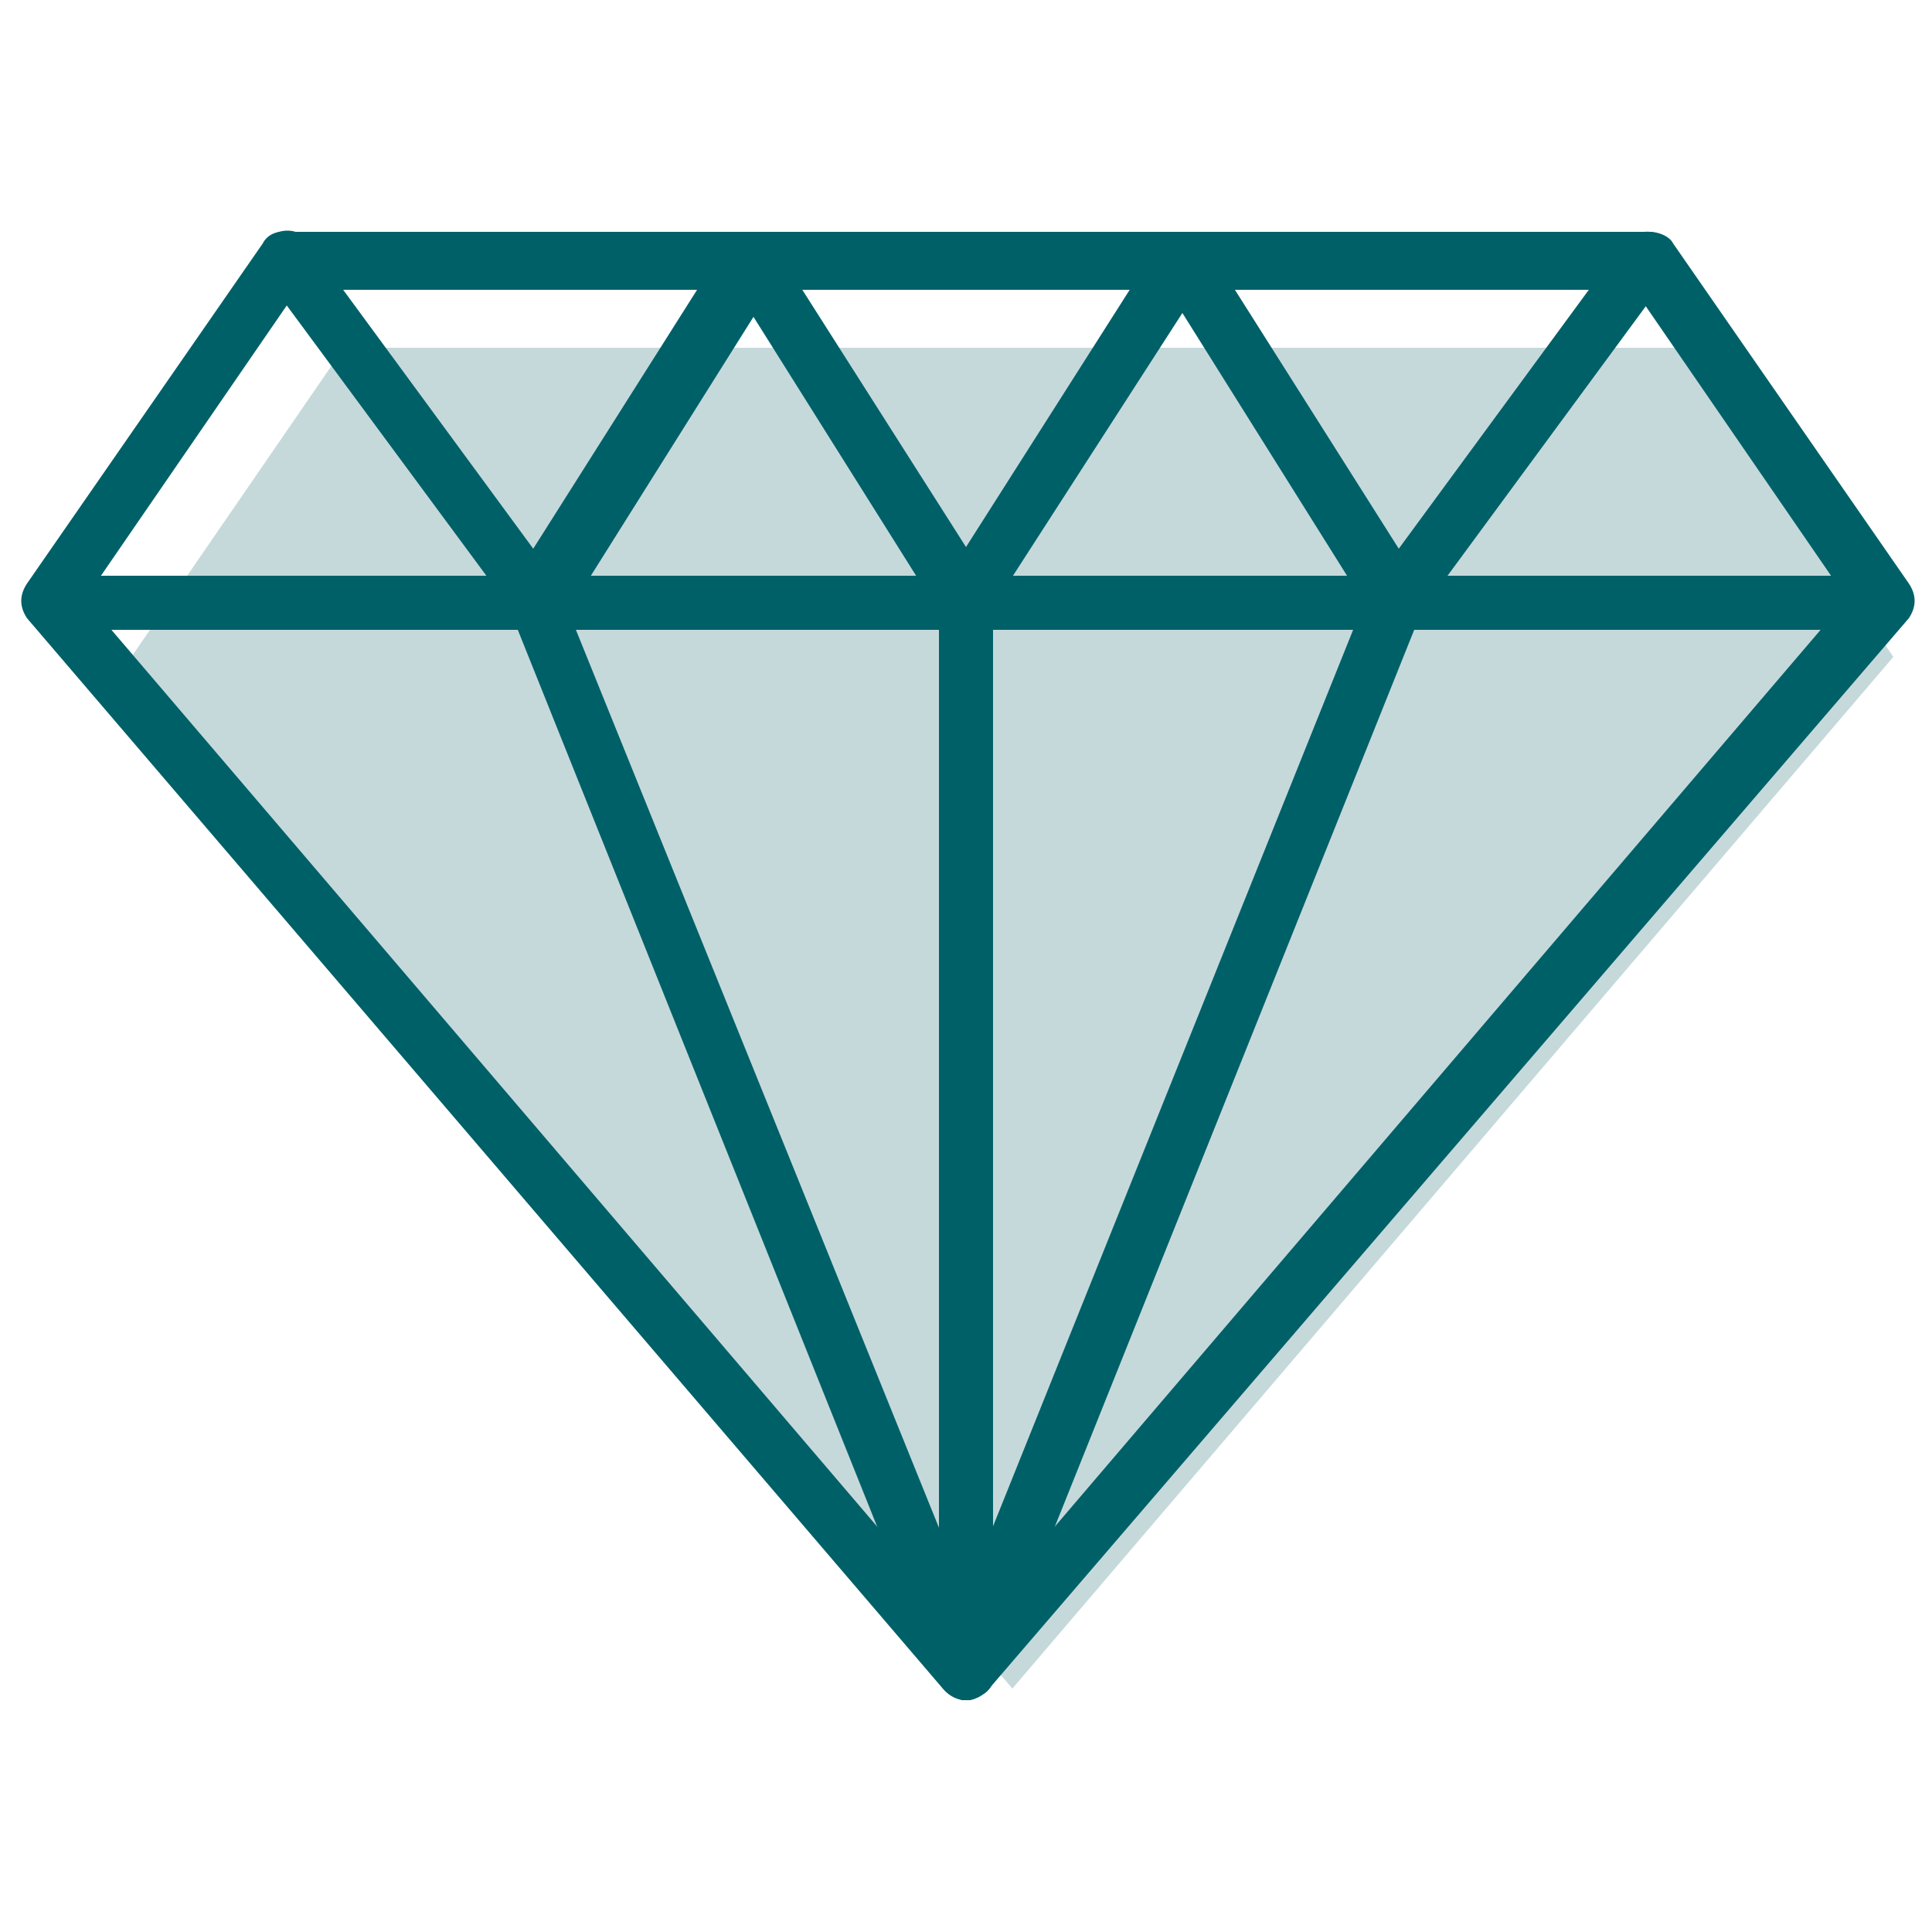 <?xml version="1.0" encoding="utf-8"?>
<svg xmlns="http://www.w3.org/2000/svg" xmlns:xlink="http://www.w3.org/1999/xlink" version="1.1" id="Layer_1" x="0px" y="0px" viewBox="0 0 50 50" enable-background="new 0 0 50 50">
<g id="XMLID_1_">
	<path id="XMLID_2_" fill="#C5D9DB" d="M3.4,17l22.8,26.7L49,17l-5.5-8H8.9L3.4,17z"/>
</g>
<g id="XMLID_649_">
	<g id="XMLID_358_">
		<g id="XMLID_1101_">
			<path id="XMLID_1262_" fill="#006068" d="M25,44c-0.2,0-0.4-0.1-0.6-0.3L0.7,16c-0.2-0.3-0.2-0.6,0-0.9l6.1-8.8&#xD;&#xA;				C6.9,6.1,7.1,6,7.3,6h35.4c0.2,0,0.5,0.1,0.6,0.3l6.1,8.8c0.2,0.3,0.2,0.6,0,0.9L25.6,43.7C25.4,43.9,25.2,44,25,44z M2.2,15.5&#xD;&#xA;				L25,42.2l22.8-26.7l-5.5-8H7.7L2.2,15.5z"/>
		</g>
		<g id="XMLID_1097_">
			<path id="XMLID_1261_" fill="#006068" d="M48.7,16.3H1.3c-0.4,0-0.7-0.3-0.7-0.7s0.3-0.7,0.7-0.7h47.5c0.4,0,0.7,0.3,0.7,0.7&#xD;&#xA;				S49.1,16.3,48.7,16.3z"/>
		</g>
		<g id="XMLID_357_">
			<g id="XMLID_356_">
				<path id="XMLID_1260_" fill="#006068" d="M25,16.3c-0.2,0-0.5-0.1-0.6-0.3l-4.9-7.8l-4.9,7.8c-0.1,0.2-0.3,0.3-0.6,0.3&#xD;&#xA;					c-0.2,0-0.5-0.1-0.6-0.3L6.9,7.2C6.7,6.8,6.7,6.4,7,6.1c0.3-0.2,0.8-0.2,1,0.2l5.8,7.9l5-7.9C19,6.1,19.2,6,19.4,6&#xD;&#xA;					c0.2,0,0.5,0.1,0.6,0.3l5.6,8.8c0.2,0.3,0.1,0.8-0.2,1C25.3,16.2,25.1,16.3,25,16.3z"/>
			</g>
			<g id="XMLID_360_">
				<path id="XMLID_1257_" fill="#006068" d="M25,44c0,0-0.1,0-0.1,0c-0.3-0.1-0.6-0.4-0.6-0.7V15.5c0-0.1,0-0.3,0.1-0.4l5.6-8.8&#xD;&#xA;					C30.1,6.1,30.3,6,30.6,6c0.2,0,0.5,0.1,0.6,0.3l5,7.9l5.8-7.9c0.2-0.3,0.7-0.4,1-0.2c0.3,0.2,0.4,0.7,0.2,1l-6.4,8.7L25.7,43.5&#xD;&#xA;					C25.6,43.8,25.3,44,25,44z M25.7,15.7v23.8l9.6-23.9l-4.7-7.5L25.7,15.7z"/>
			</g>
		</g>
		<g id="XMLID_359_">
			<path id="XMLID_1256_" fill="#006068" d="M25,44c-0.3,0-0.6-0.2-0.7-0.5L13.2,15.8c-0.1-0.4,0-0.8,0.4-0.9c0.4-0.1,0.8,0,0.9,0.4&#xD;&#xA;				L25.7,43c0.1,0.4,0,0.8-0.4,0.9C25.2,44,25.1,44,25,44z"/>
		</g>
	</g>
</g>
</svg>
